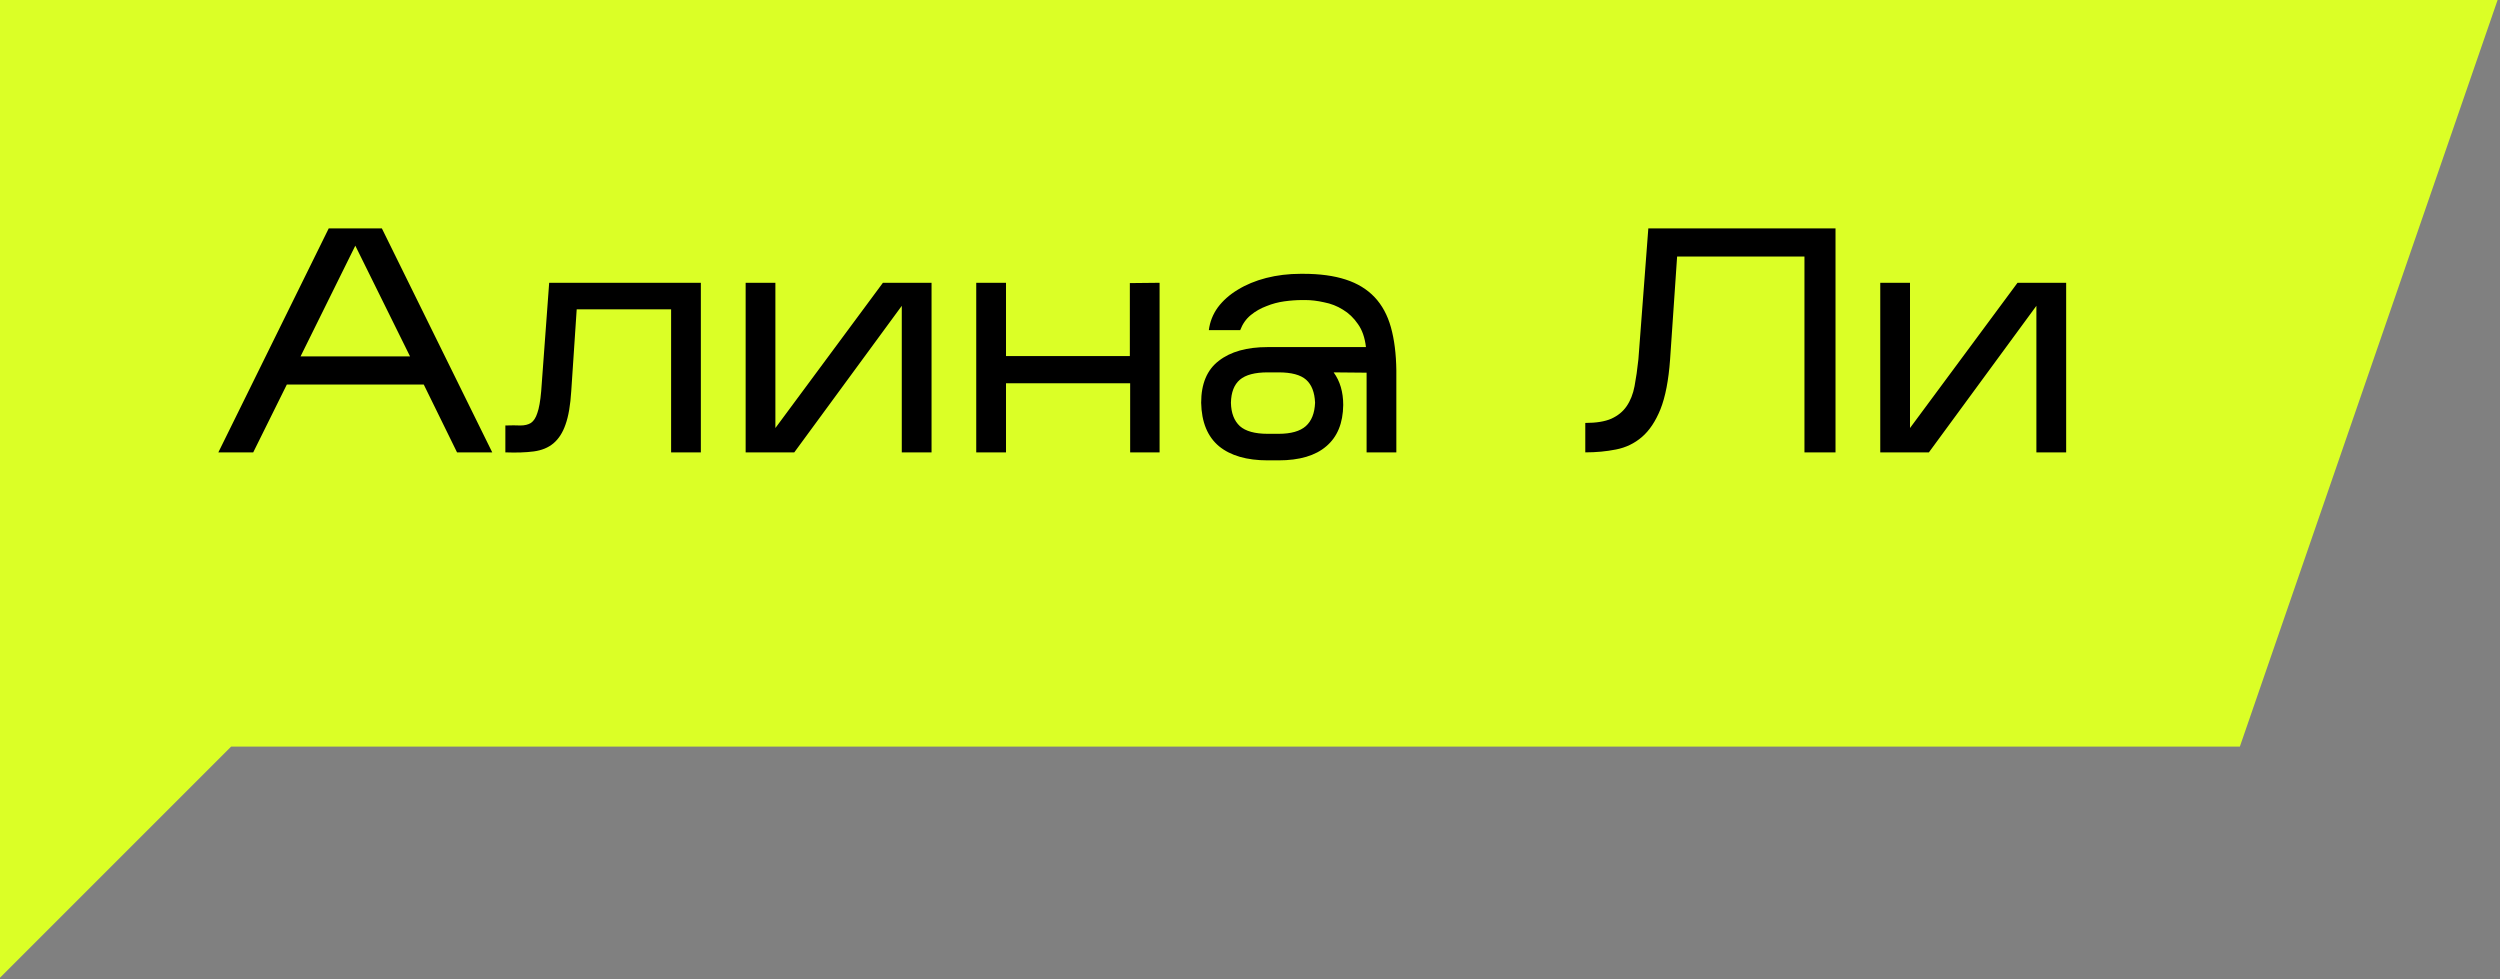 <?xml version="1.0" encoding="UTF-8"?> <svg xmlns="http://www.w3.org/2000/svg" width="97" height="38" viewBox="0 0 97 38" fill="none"><rect x="0" y="0" width="97" height="38" fill="#808080" stroke="none"/><path d="M96.907 0H0V37.935L8.967 28.969H86.906L96.907 0Z" fill="#DBFF26"></path><path d="M11.129 14.92L9.825 17.552H8.472L12.755 8.861H14.816L19.099 17.552H17.733L16.442 14.92H11.129ZM11.662 13.827H15.909L13.786 9.532L11.662 13.827ZM22.165 15.168C22.132 15.714 22.058 16.149 21.942 16.472C21.834 16.786 21.677 17.03 21.47 17.204C21.271 17.37 21.019 17.473 20.713 17.515C20.406 17.556 20.038 17.568 19.608 17.552V16.509C19.839 16.501 20.034 16.501 20.191 16.509C20.357 16.509 20.493 16.476 20.601 16.41C20.709 16.335 20.791 16.207 20.849 16.025C20.915 15.843 20.965 15.561 20.998 15.181L21.308 10.972H27.193V17.552H26.039V12.002H22.376L22.165 15.168ZM34.989 11.866L30.818 17.552H28.931V10.972H30.085V16.608L34.257 10.972H36.144V17.552H34.989V11.866ZM39.033 14.87V17.552H37.878V10.972H39.033V13.815H43.838V10.984L44.992 10.972V17.552H43.85V14.87H39.033ZM52.117 15.714C52.109 16.418 51.89 16.952 51.459 17.316C51.037 17.68 50.42 17.862 49.609 17.862H49.187C48.376 17.862 47.747 17.68 47.3 17.316C46.853 16.943 46.621 16.381 46.605 15.627C46.605 14.891 46.833 14.349 47.288 14.001C47.743 13.645 48.376 13.467 49.187 13.467H52.999C52.957 13.103 52.854 12.805 52.688 12.573C52.523 12.333 52.328 12.147 52.105 12.015C51.881 11.874 51.637 11.779 51.372 11.729C51.116 11.671 50.876 11.642 50.652 11.642H50.528C50.305 11.642 50.073 11.659 49.833 11.692C49.593 11.725 49.361 11.787 49.138 11.878C48.914 11.961 48.711 12.077 48.529 12.226C48.347 12.375 48.211 12.569 48.12 12.809H46.903C46.944 12.486 47.06 12.193 47.251 11.928C47.449 11.663 47.706 11.435 48.02 11.245C48.343 11.046 48.711 10.893 49.125 10.786C49.547 10.678 49.994 10.624 50.466 10.624H50.565C51.211 10.624 51.761 10.699 52.217 10.848C52.672 10.996 53.044 11.224 53.334 11.53C53.624 11.837 53.835 12.226 53.967 12.697C54.099 13.169 54.17 13.728 54.178 14.373V17.552H53.024V14.46L51.745 14.448C51.993 14.787 52.117 15.209 52.117 15.714ZM47.76 15.627C47.768 16.025 47.884 16.327 48.107 16.534C48.331 16.732 48.691 16.832 49.187 16.832H49.609C50.089 16.832 50.441 16.732 50.665 16.534C50.888 16.335 51.008 16.033 51.025 15.627C51.008 15.222 50.892 14.924 50.677 14.733C50.462 14.543 50.106 14.448 49.609 14.448H49.187C48.691 14.448 48.331 14.543 48.107 14.733C47.884 14.924 47.768 15.222 47.76 15.627ZM71.218 8.861V17.552H70.013V9.954H65.072L64.799 13.951C64.741 14.754 64.617 15.396 64.427 15.876C64.236 16.348 63.996 16.707 63.706 16.956C63.417 17.204 63.082 17.366 62.701 17.44C62.328 17.515 61.931 17.552 61.509 17.552V16.41C61.931 16.41 62.266 16.356 62.515 16.248C62.771 16.132 62.97 15.971 63.111 15.764C63.26 15.549 63.363 15.288 63.421 14.982C63.479 14.676 63.529 14.328 63.57 13.939L63.955 8.861H71.218ZM79.012 11.866L74.841 17.552H72.954V10.972H74.108V16.608L78.28 10.972H80.167V17.552H79.012V11.866Z" fill="black"></path></svg> 
